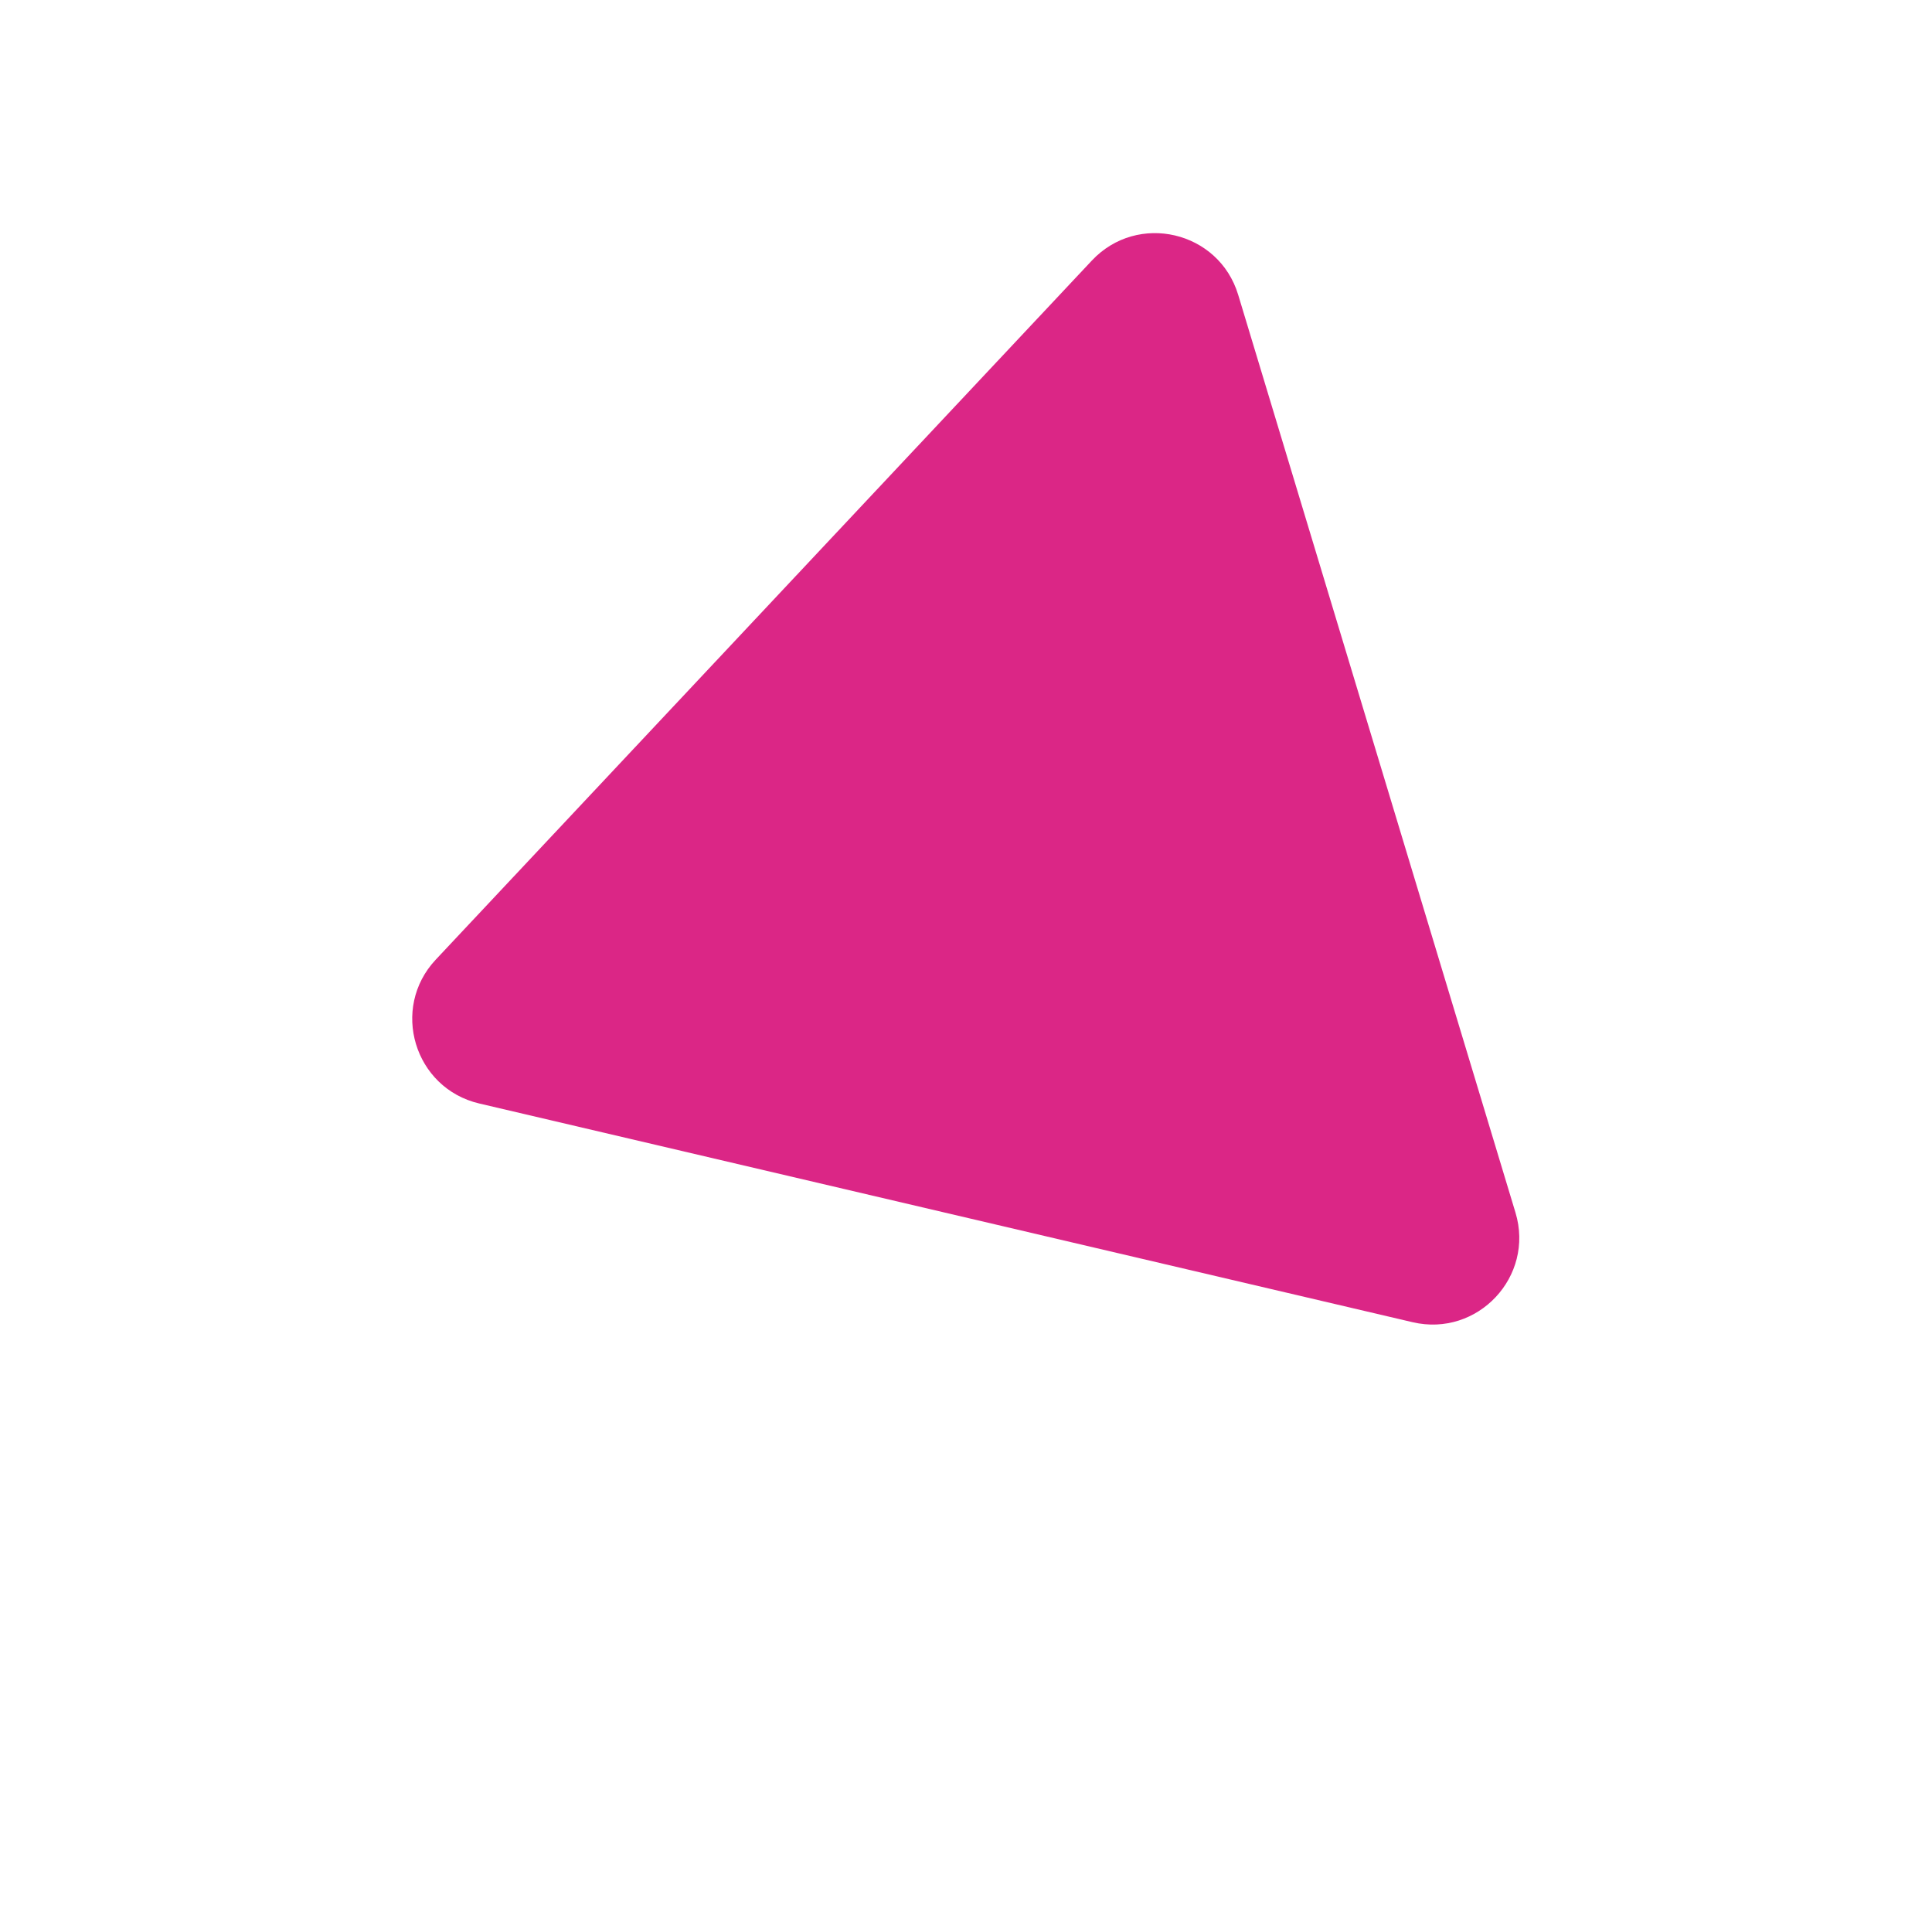 <?xml version="1.0" encoding="UTF-8"?> <svg xmlns="http://www.w3.org/2000/svg" width="357" height="354" viewBox="0 0 357 354" fill="none"> <g filter="url(#filter0_d_93_693)"> <path d="M201.754 37.141C210.203 28.14 225.227 31.66 228.798 43.477L280.034 213.04C283.605 224.857 273.044 236.108 261.025 233.292L88.561 192.883C76.542 190.067 72.079 175.295 80.527 166.295L201.754 37.141Z" fill="#DB2686"></path> </g> <defs> <filter id="filter0_d_93_693" x="0" y="0" width="356.911" height="354" filterUnits="userSpaceOnUse" color-interpolation-filters="sRGB"> <feFlood flood-opacity="0" result="BackgroundImageFix"></feFlood> <feColorMatrix in="SourceAlpha" type="matrix" values="0 0 0 0 0 0 0 0 0 0 0 0 0 0 0 0 0 0 127 0" result="hardAlpha"></feColorMatrix> <feOffset dy="11"></feOffset> <feGaussianBlur stdDeviation="9.5"></feGaussianBlur> <feComposite in2="hardAlpha" operator="out"></feComposite> <feColorMatrix type="matrix" values="0 0 0 0 0.854 0 0 0 0 0.137 0 0 0 0 0.518 0 0 0 0.2 0"></feColorMatrix> <feBlend mode="normal" in2="BackgroundImageFix" result="effect1_dropShadow_93_693"></feBlend> <feBlend mode="normal" in="SourceGraphic" in2="effect1_dropShadow_93_693" result="shape"></feBlend> </filter> </defs> </svg> 